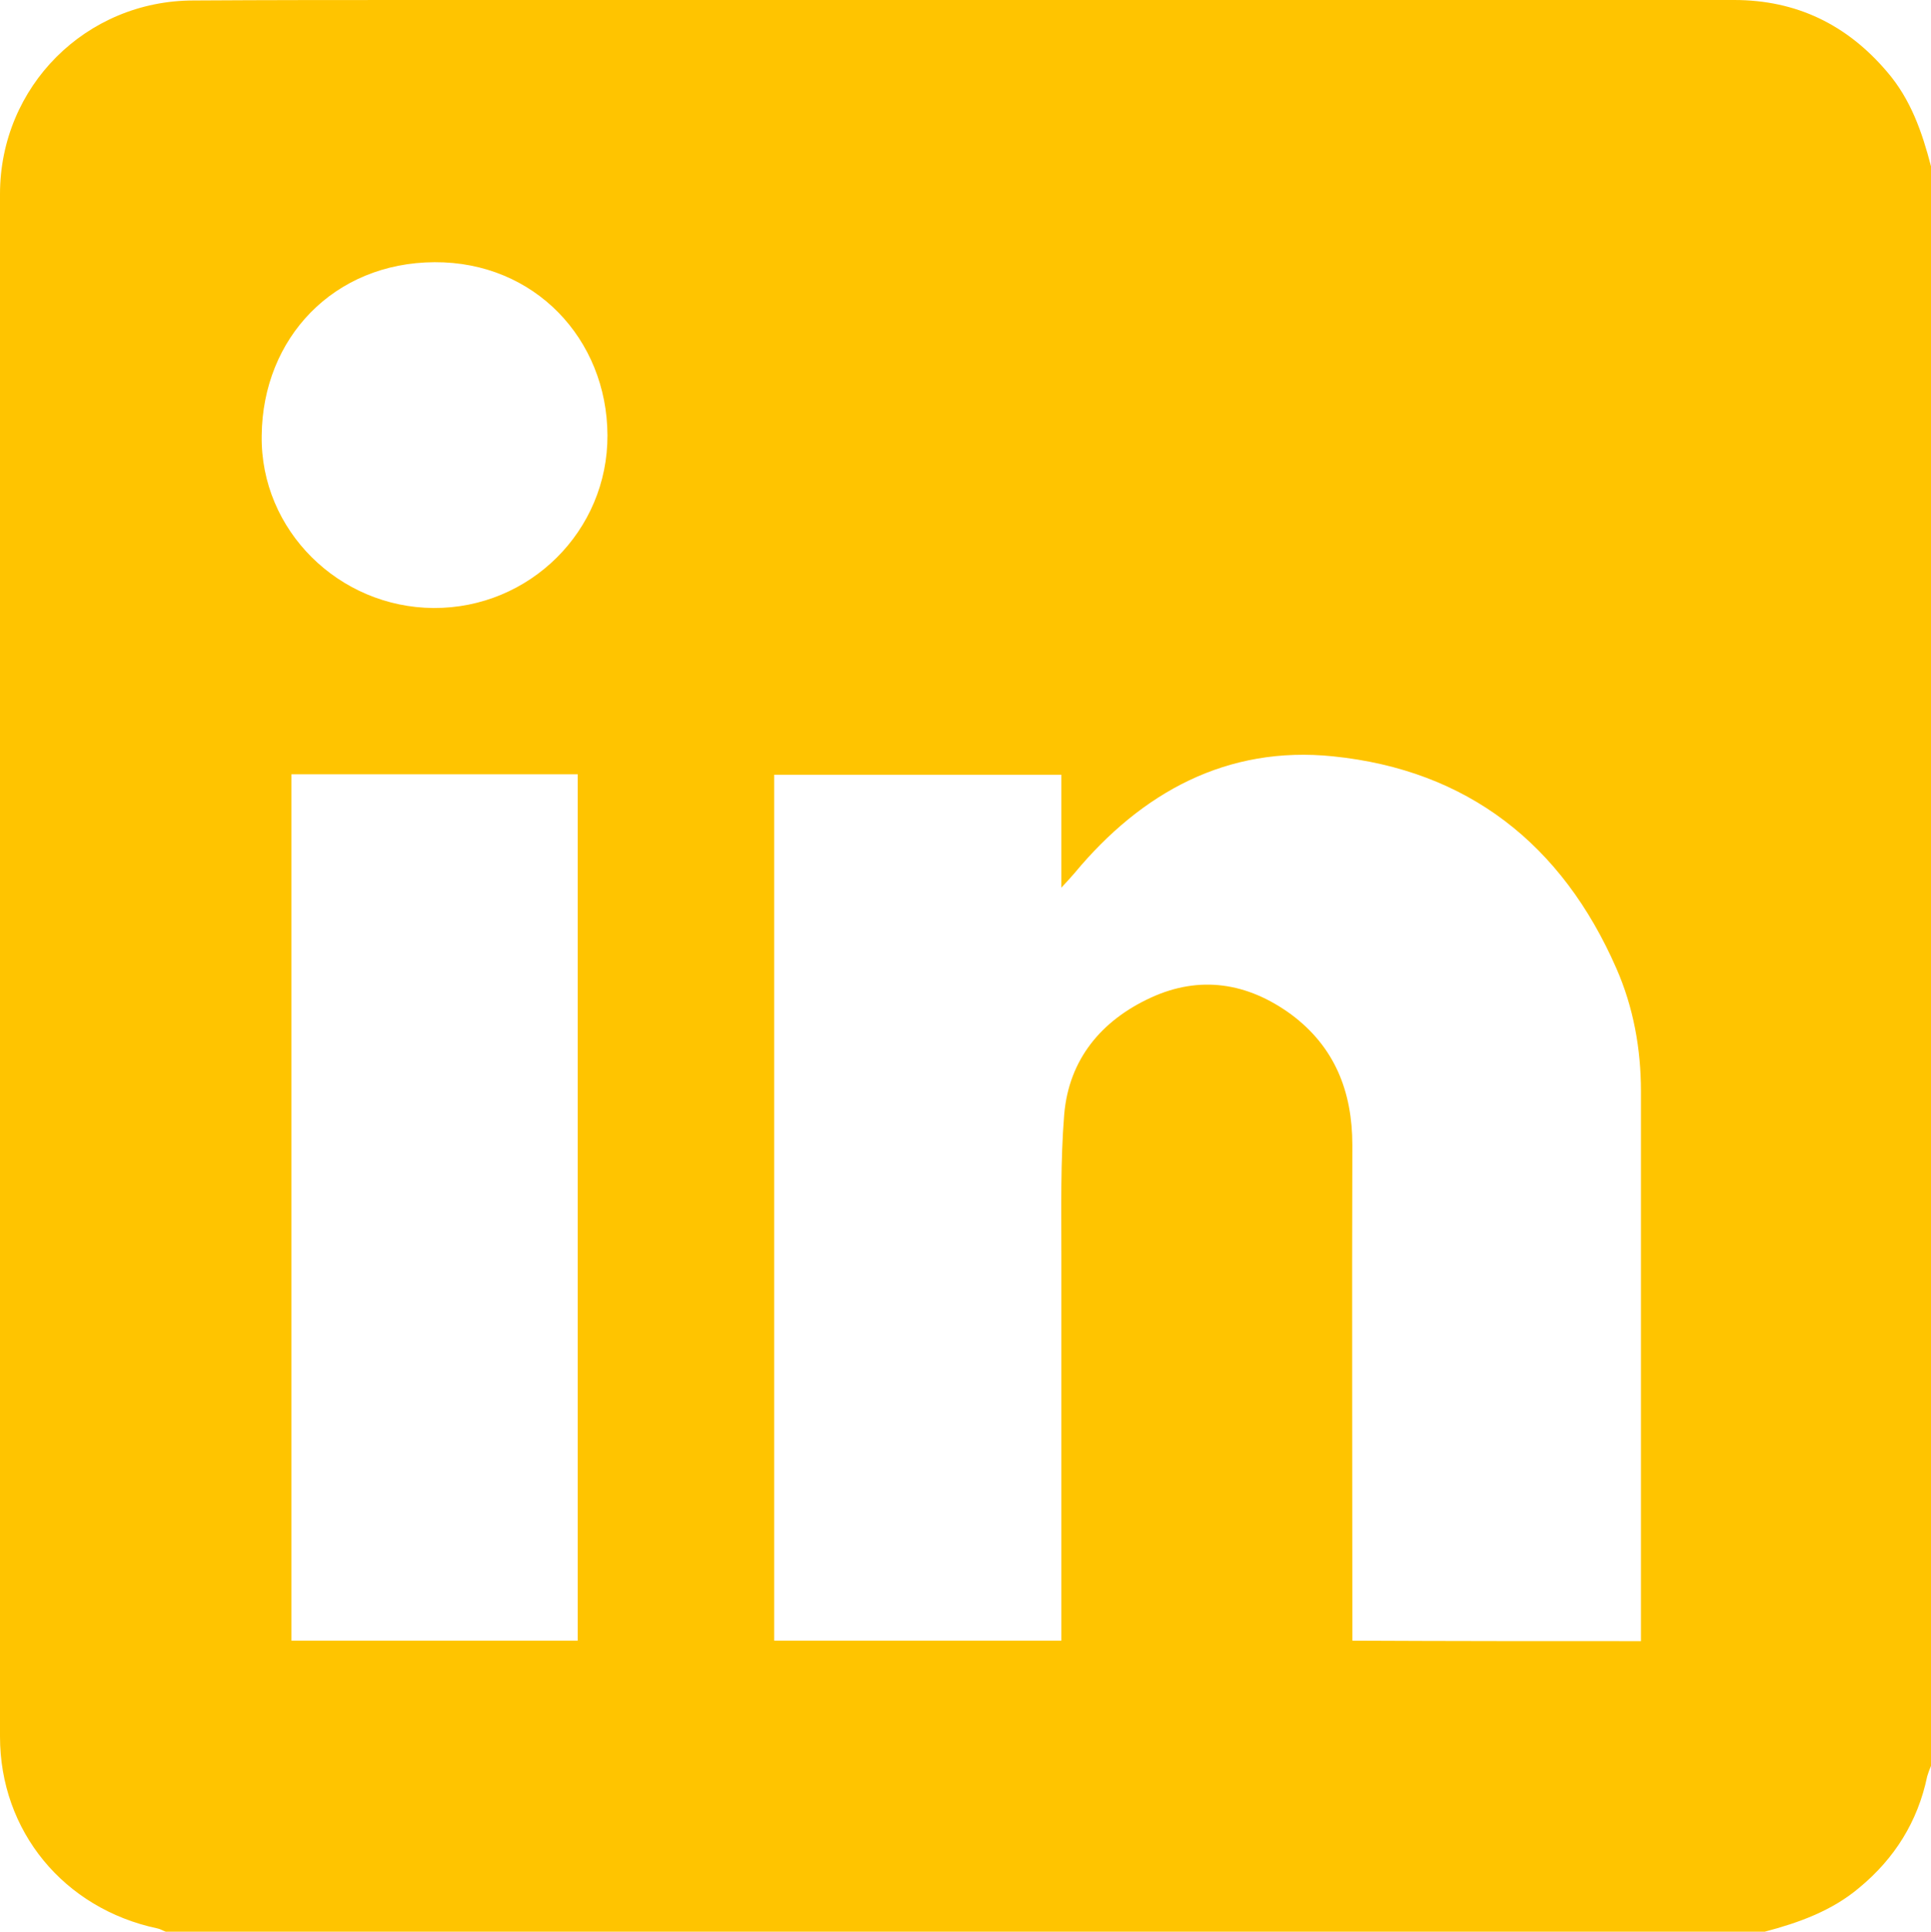 <?xml version="1.0" encoding="utf-8"?>
<!-- Generator: Adobe Illustrator 25.4.1, SVG Export Plug-In . SVG Version: 6.00 Build 0)  -->
<svg version="1.1" id="Calque_1" xmlns="http://www.w3.org/2000/svg" xmlns:xlink="http://www.w3.org/1999/xlink" x="0px" y="0px"
	 viewBox="0 0 408.8 408.9" style="enable-background:new 0 0 408.8 408.9;" xml:space="preserve">
<style type="text/css">
	.st0{fill:#FFC400;}
</style>
<path class="st0" d="M408.8,35.2c0,112.9,0,225.7,0,338.6c-0.3,0.7-0.6,1.5-0.8,2.2c-2,9.6-6.9,17.4-14.4,23.6
	c-5.8,4.9-12.8,7.4-20,9.3c-112.9,0-225.7,0-338.5,0c-0.6-0.2-1.2-0.6-1.8-0.7C13.5,404,0,387.6,0,367.6C0,258.8,0,149.9,0,41.1
	c0-22.8,18.2-41,41-41C56.9,0,72.7,0,88.5,0c92.9,0,185.7,0,278.6,0c13.2,0,23.9,5.2,32.4,15.2C404.5,21,406.9,27.9,408.8,35.2z
	 M347.4,347.4c0-1.4,0-2.4,0-3.4c0-37.7,0-75.3,0-113c0-9-1.6-17.8-5.2-26c-11.5-26.3-31.5-42-60-44.9c-22.4-2.3-40.5,7.6-54.7,24.7
	c-0.7,0.8-1.4,1.6-2.8,3.1c0-8.6,0-16.1,0-23.9c-20.5,0-40.6,0-60.8,0c0,61.2,0,122.2,0,183.3c20.3,0,40.3,0,60.8,0
	c0-1.8,0-3.3,0-4.9c0-25.5,0-51.1,0-76.6c0-10-0.2-20,0.6-29.9c1-11.7,7.9-19.9,18.3-24.7c10.4-4.8,20.5-3.2,29.7,3.5
	c9.3,6.9,13,16.4,13,27.7c-0.1,33.3,0,66.5,0,99.8c0,1.7,0,3.3,0,5.1C306.9,347.4,326.8,347.4,347.4,347.4z M61.7,163.9
	c0,61.4,0,122.4,0,183.4c20.3,0,40.3,0,60.6,0c0-61.2,0-122.2,0-183.4C102,163.9,82,163.9,61.7,163.9z M91.8,128.7
	c20.3,0.1,36.9-16.3,36.8-36.6c-0.1-20.3-15.4-36.7-36.6-36.6c-21.3,0.1-36.4,16-36.6,36.7C55.1,112.3,71.8,128.6,91.8,128.7z"/>
</svg>

